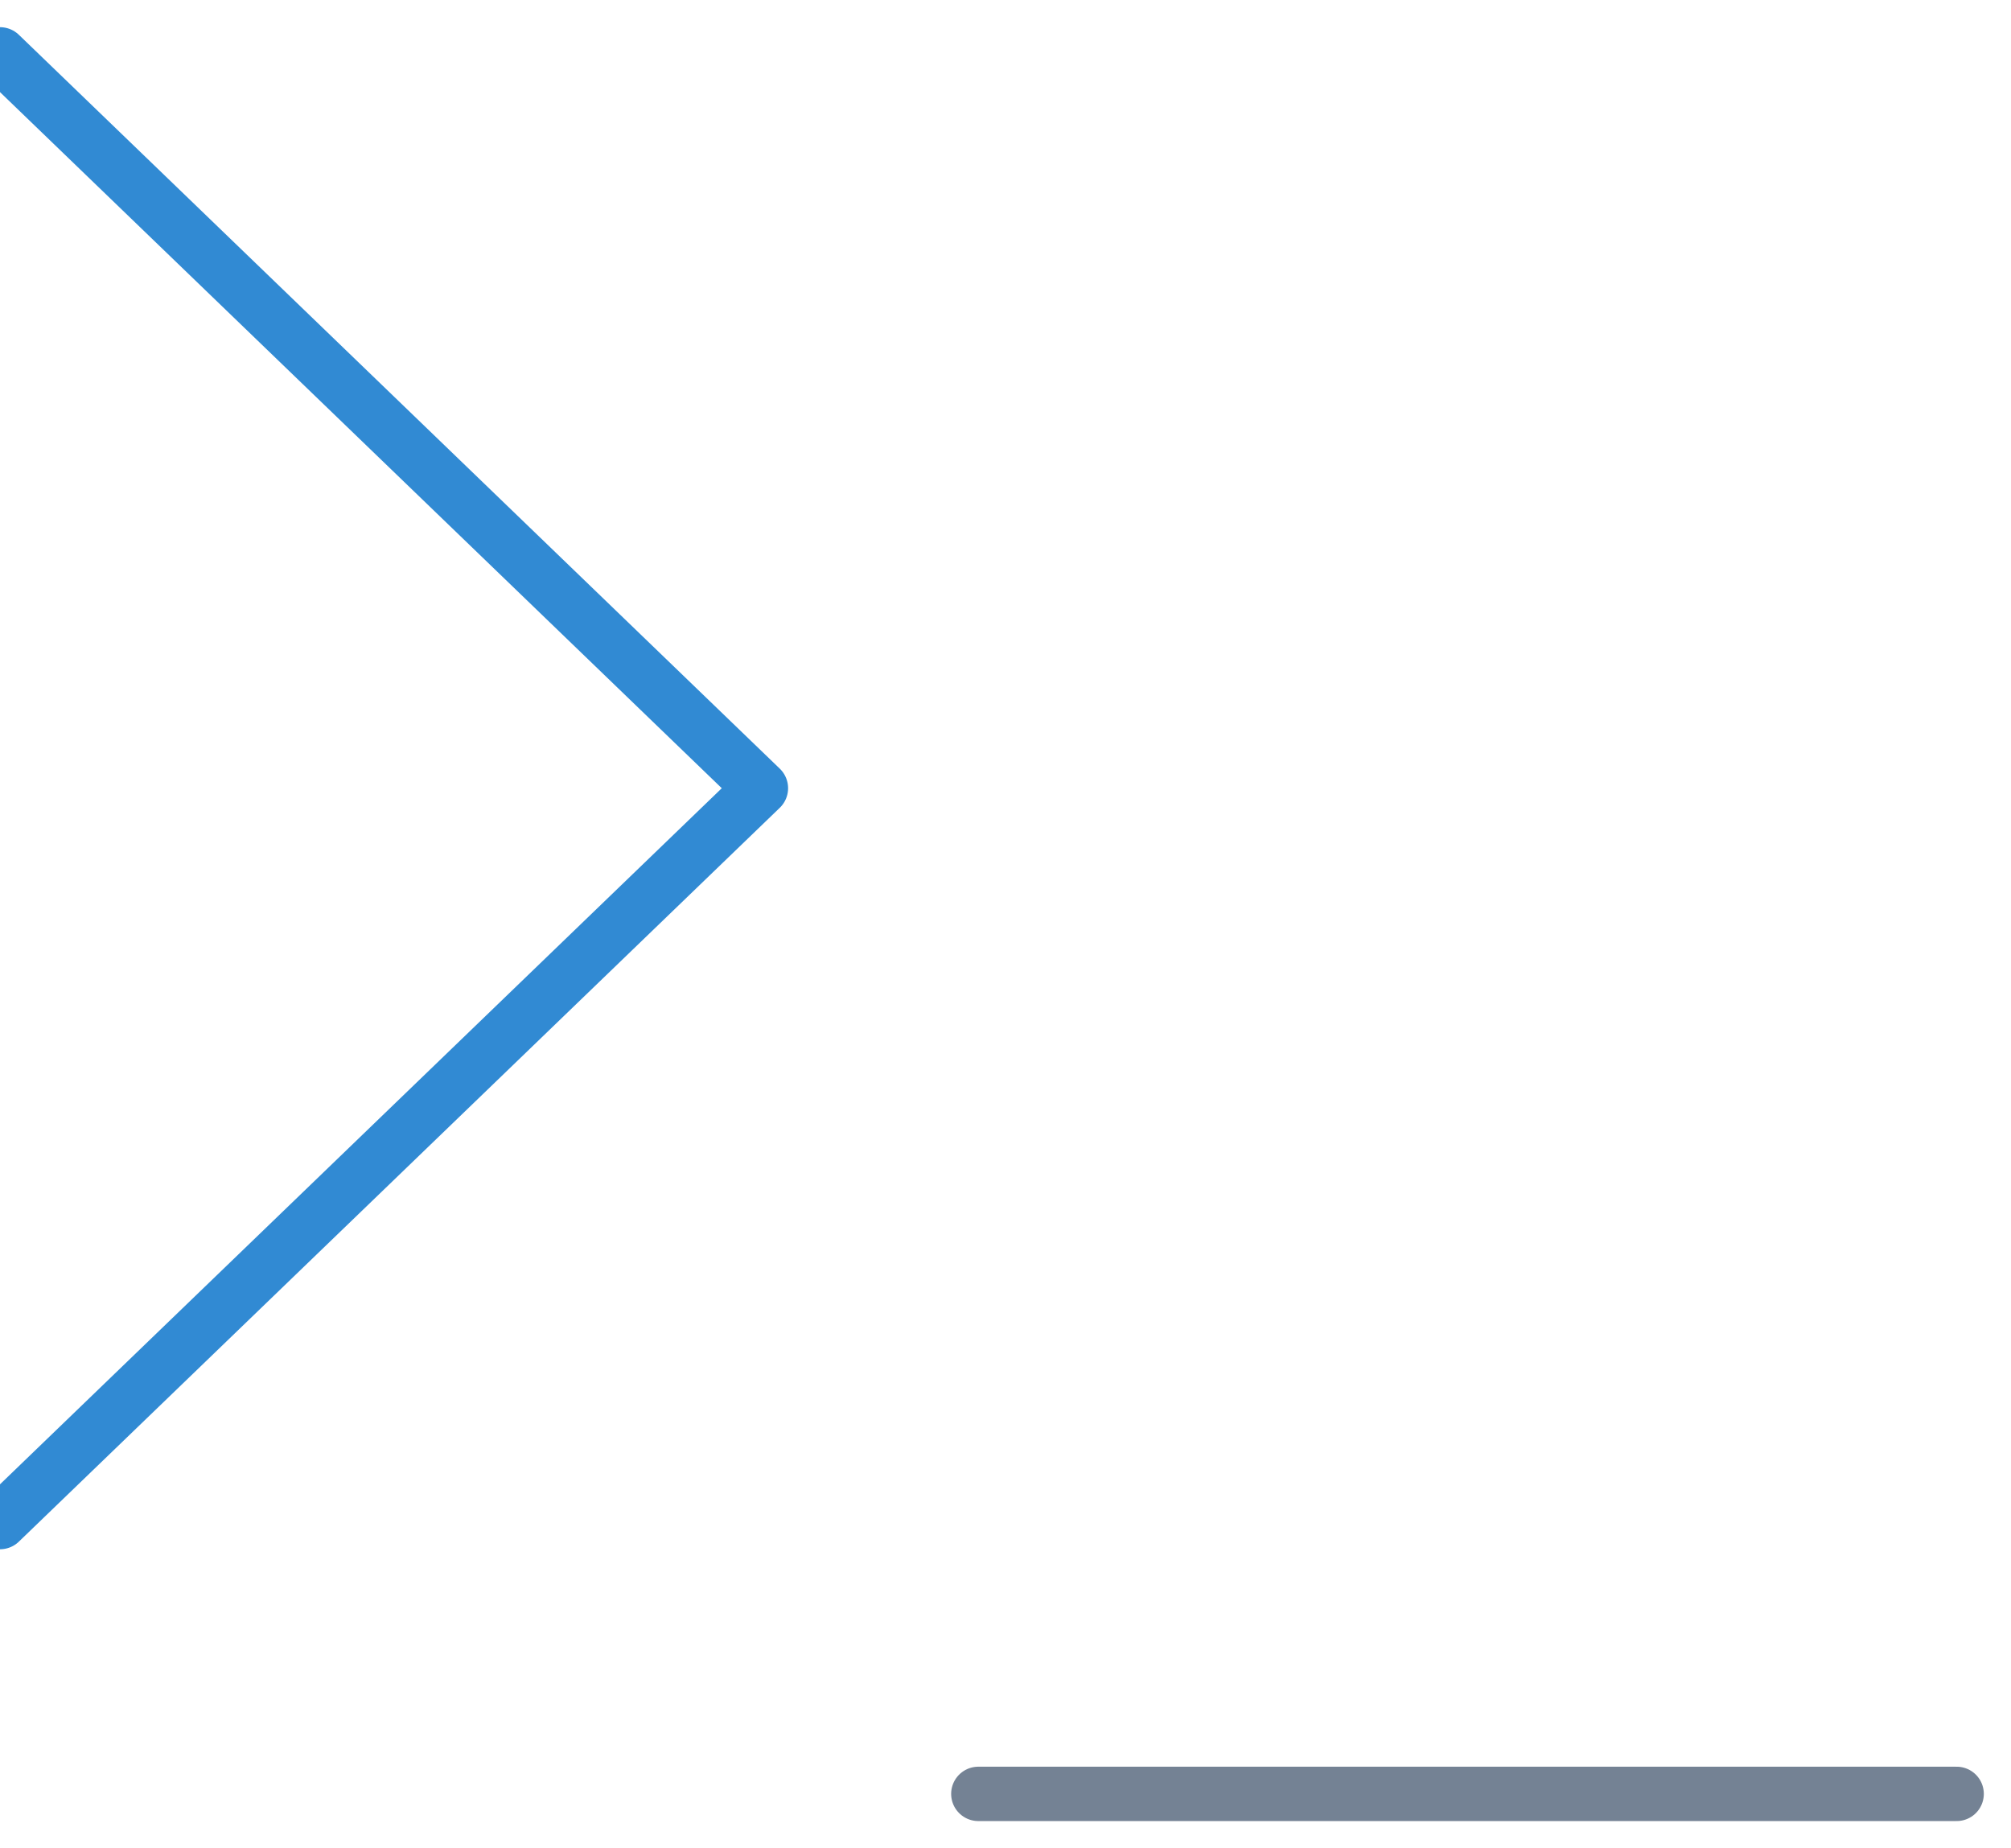 <svg xmlns="http://www.w3.org/2000/svg" xmlns:xlink="http://www.w3.org/1999/xlink" width="37" height="34" version="1.1" viewBox="0 0 37 34"><title>terminal</title><desc>Created with Sketch.</desc><g id="Page-1" fill="none" fill-rule="evenodd" stroke="none" stroke-linecap="round" stroke-linejoin="round" stroke-width="1"><g id="04-docs-start-copy-3" transform="translate(-497, -699)"><g id="terminal" transform="translate(497, 700)"><polyline id="Shape" stroke="#318AD3" points="0 27 14 13.5 0 0"/><path id="Shape" stroke="#748294" d="M18,32 L36,32"/></g></g></g></svg>